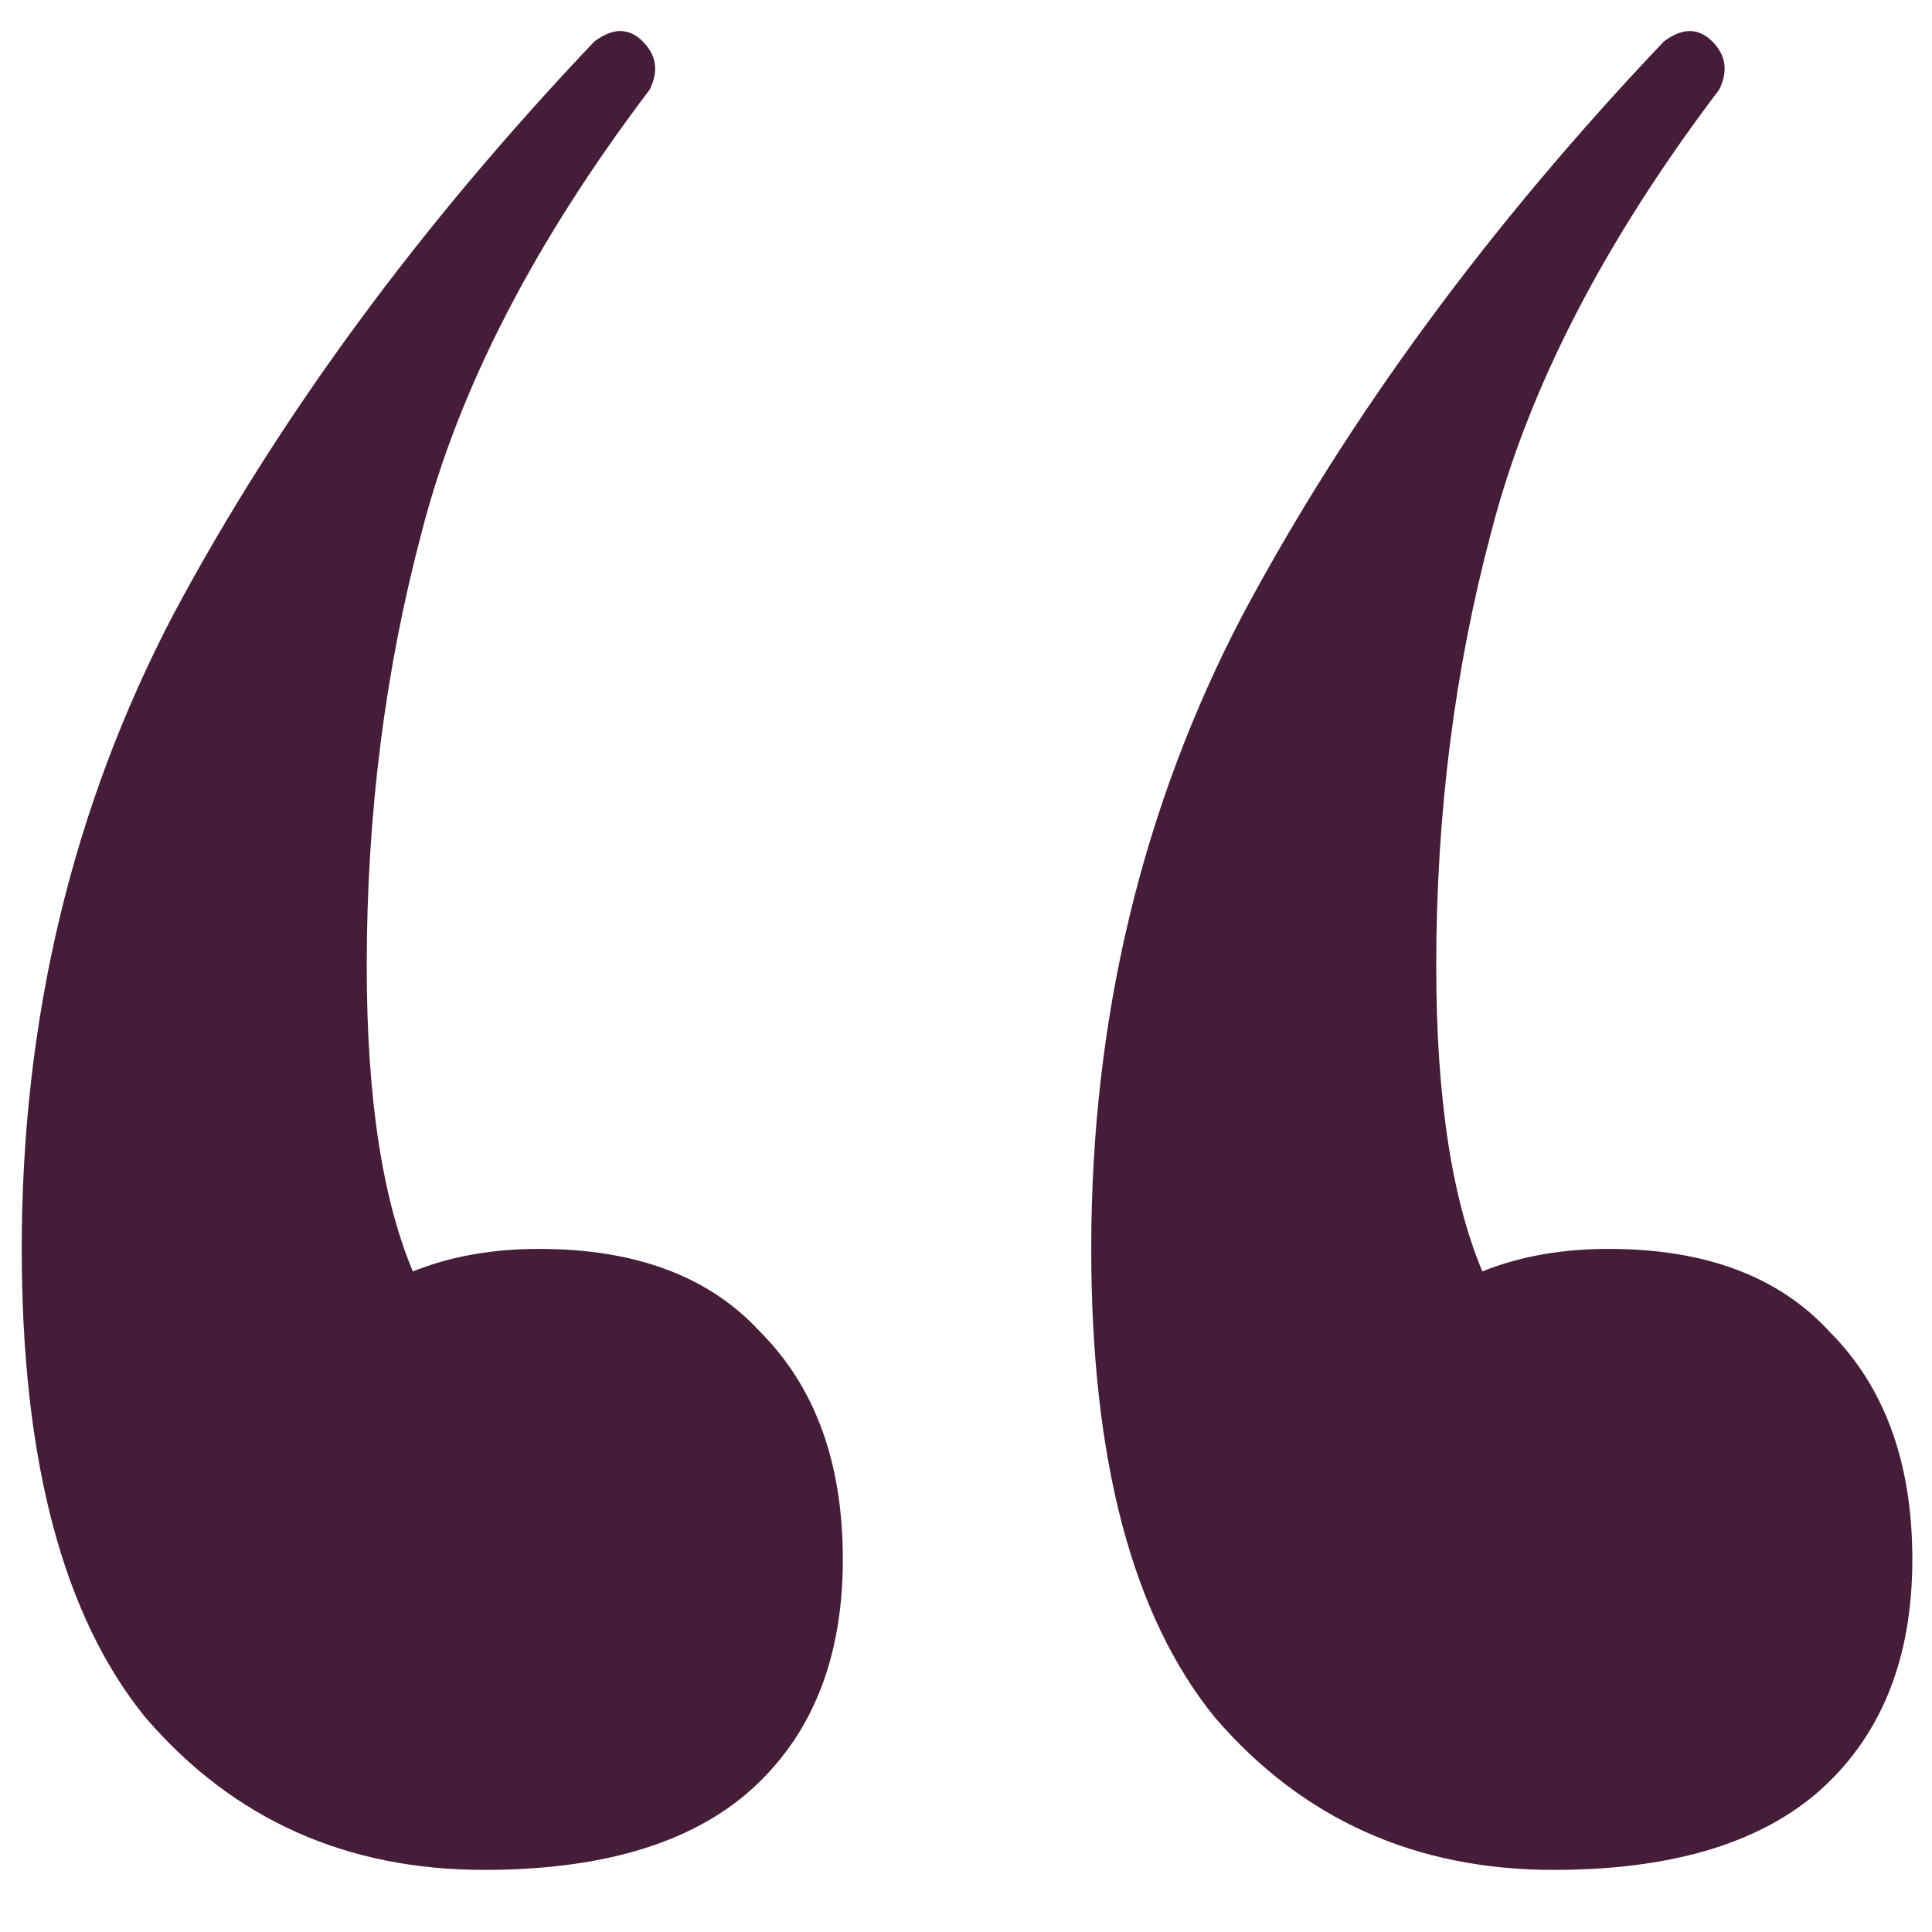<svg width="28" height="28" viewBox="0 0 28 28" fill="none" xmlns="http://www.w3.org/2000/svg">
<g clip-path="url(#clip0_3303_10893)">
<path d="M7.015 27.1C5.015 27.1 3.382 26.367 2.115 24.9C0.915 23.433 0.315 21.167 0.315 18.1C0.315 14.767 1.048 11.7 2.515 8.9C4.048 6.033 6.082 3.267 8.615 0.6C8.882 0.4 9.115 0.4 9.315 0.6C9.515 0.8 9.548 1.033 9.415 1.3C7.748 3.5 6.648 5.633 6.115 7.7C5.582 9.7 5.315 11.8 5.315 14C5.315 15.933 5.548 17.433 6.015 18.5C6.548 19.5 7.182 20.3 7.915 20.9L4.115 21.6C4.048 20.467 4.348 19.6 5.015 19C5.748 18.4 6.682 18.1 7.815 18.1C9.215 18.1 10.281 18.5 11.015 19.3C11.815 20.1 12.215 21.2 12.215 22.6C12.215 24.067 11.748 25.2 10.815 26C9.948 26.733 8.682 27.1 7.015 27.1ZM22.515 27.1C20.515 27.1 18.881 26.367 17.615 24.9C16.415 23.433 15.815 21.167 15.815 18.1C15.815 14.767 16.548 11.7 18.015 8.9C19.548 6.033 21.581 3.267 24.115 0.6C24.381 0.4 24.615 0.4 24.815 0.6C25.015 0.8 25.048 1.033 24.915 1.3C23.248 3.5 22.148 5.633 21.615 7.7C21.081 9.7 20.815 11.8 20.815 14C20.815 15.933 21.048 17.433 21.515 18.5C22.048 19.5 22.648 20.3 23.315 20.9L19.615 21.6C19.548 20.467 19.848 19.6 20.515 19C21.248 18.4 22.181 18.1 23.315 18.1C24.715 18.1 25.782 18.5 26.515 19.3C27.315 20.1 27.715 21.2 27.715 22.6C27.715 24.067 27.248 25.2 26.315 26C25.448 26.733 24.181 27.1 22.515 27.1Z" fill="#461D39"/>
</g>
<defs>
<clipPath id="clip0_3303_10893">
<rect width="28" height="28" fill="white"/>
</clipPath>
</defs>
</svg>

